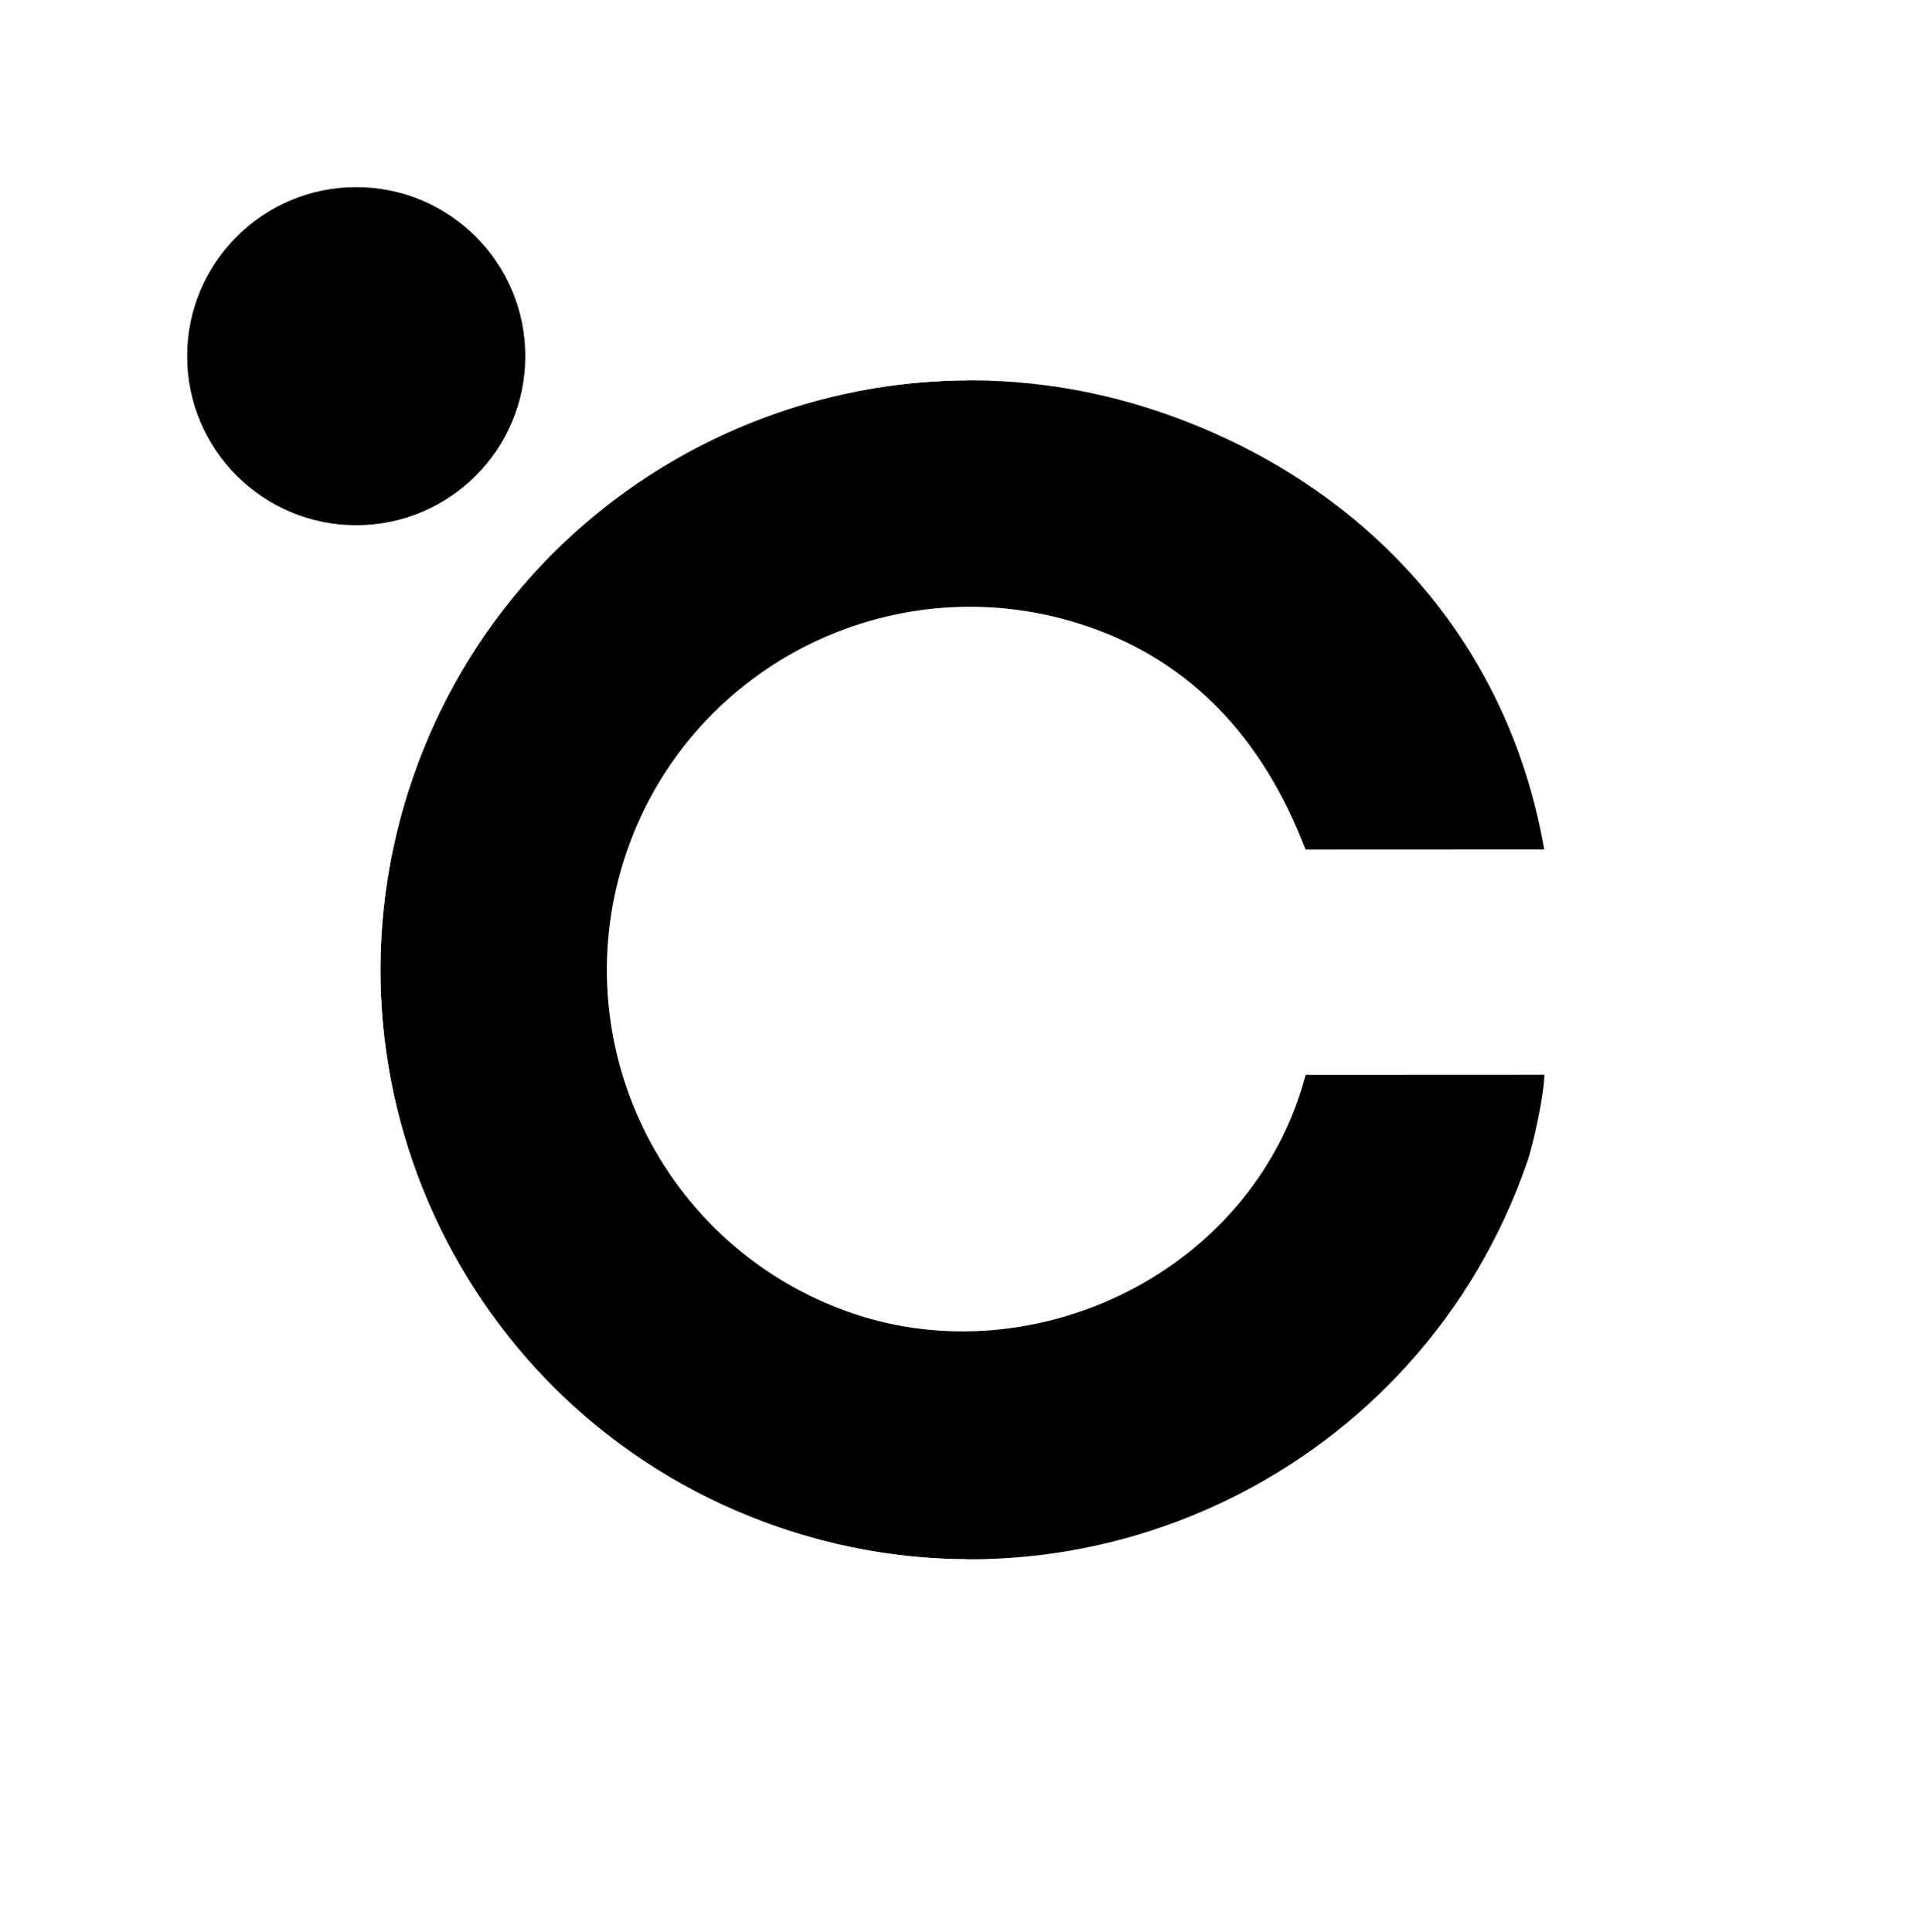 <svg width="318" height="320" viewBox="0 0 318 320" fill="none" xmlns="http://www.w3.org/2000/svg">
<g filter="url(#filter0_d_4317_410)">
<path fill-rule="evenodd" clip-rule="evenodd" d="M297.497 10H157.497V53.008C168.254 52.936 179.206 54.655 189.954 58.358C222.424 69.546 247.022 94.931 253.26 130.706L213.729 130.724C206.585 112.061 194.634 99.621 177.742 93.801C146.342 82.981 112.116 99.665 101.297 131.065C90.477 162.465 107.161 196.69 138.561 207.51C168.834 217.941 205.07 200.728 213.746 168.058L253.278 168.04C253.279 171.151 251.503 179.397 250.449 182.458C236.451 223.081 198.253 248.565 157.497 248.297V290H297.497V10Z" fill="white"/>
<path d="M216.25 168.058C207.574 200.728 171.337 217.941 141.065 207.51C109.665 196.69 92.981 162.465 103.8 131.065C114.62 99.665 148.845 82.981 180.245 93.801C197.137 99.621 209.088 112.061 216.232 130.724L255.764 130.706C249.525 94.931 224.927 69.546 192.457 58.358C141.483 40.794 85.922 67.879 68.358 118.853C50.794 169.827 77.878 225.388 128.852 242.952C179.827 260.516 235.405 233.382 252.952 182.458C254.007 179.397 255.782 171.151 255.781 168.04L216.25 168.058Z" fill="black"/>
<path fill-rule="evenodd" clip-rule="evenodd" d="M20 10H160V53.008C119.742 53.278 82.218 78.627 68.358 118.853C50.794 169.827 77.878 225.388 128.852 242.952C139.164 246.505 149.664 248.229 160 248.297V290H20V10ZM59 77C74.464 77 87 64.464 87 49C87 33.536 74.464 21 59 21C43.536 21 31 33.536 31 49C31 64.464 43.536 77 59 77Z" fill="white"/>
<path d="M87 49C87 64.464 74.464 77 59 77C43.536 77 31 64.464 31 49C31 33.536 43.536 21 59 21C74.464 21 87 33.536 87 49Z" fill="black"/>
</g>
<defs>
<filter id="filter0_d_4317_410" x="0" y="0" width="317.497" height="320" filterUnits="userSpaceOnUse" color-interpolation-filters="sRGB">
<feFlood flood-opacity="0" result="BackgroundImageFix"/>
<feColorMatrix in="SourceAlpha" type="matrix" values="0 0 0 0 0 0 0 0 0 0 0 0 0 0 0 0 0 0 127 0" result="hardAlpha"/>
<feOffset dy="10"/>
<feGaussianBlur stdDeviation="10"/>
<feComposite in2="hardAlpha" operator="out"/>
<feColorMatrix type="matrix" values="0 0 0 0 0 0 0 0 0 0 0 0 0 0 0 0 0 0 0.25 0"/>
<feBlend mode="normal" in2="BackgroundImageFix" result="effect1_dropShadow_4317_410"/>
<feBlend mode="normal" in="SourceGraphic" in2="effect1_dropShadow_4317_410" result="shape"/>
</filter>
</defs>
</svg>
